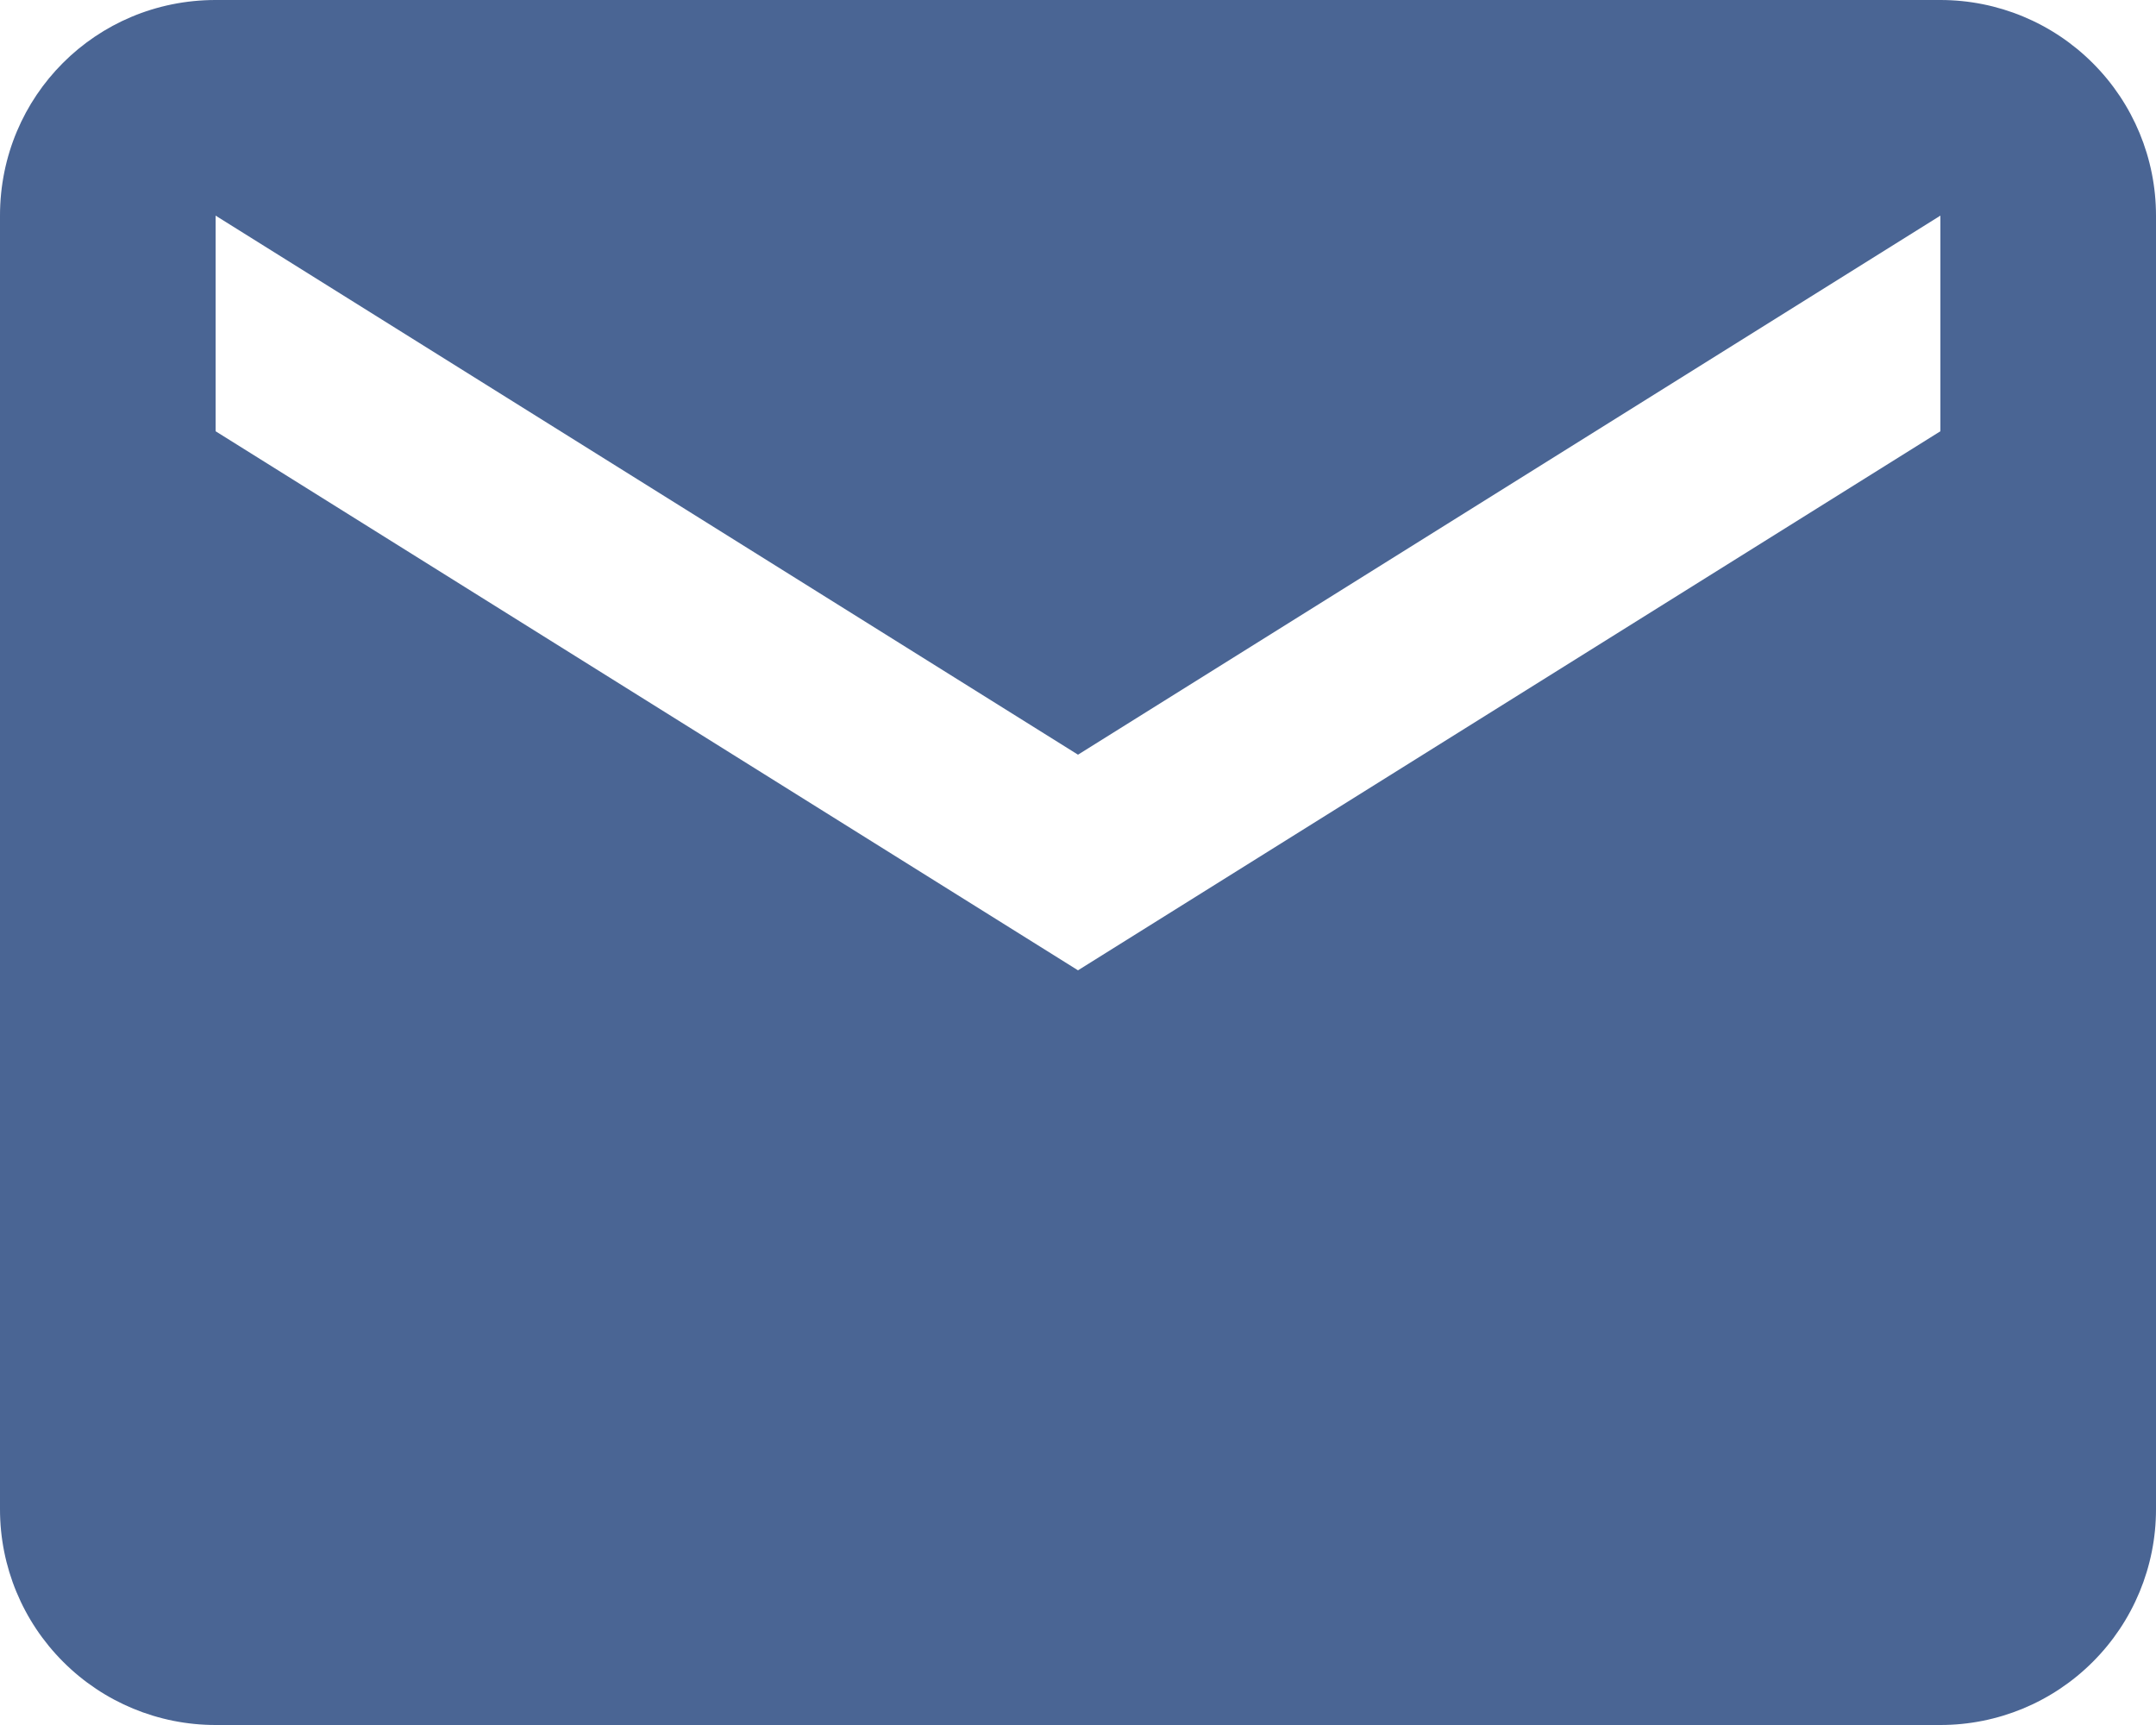 <svg width="40" height="32" viewBox="0 0 40 32" fill="none" xmlns="http://www.w3.org/2000/svg">
    <path
        d="M36 8L20 18L4 8V4L20 14L36 4M36 0H4C1.78 0 0 1.78 0 4V28C0 29.061 0.421 30.078 1.172 30.828C1.922 31.579 2.939 32 4 32H36C37.061 32 38.078 31.579 38.828 30.828C39.579 30.078 40 29.061 40 28V4C40 2.939 39.579 1.922 38.828 1.172C38.078 0.421 37.061 0 36 0Z"
        fill="#4A6594" />
</svg>